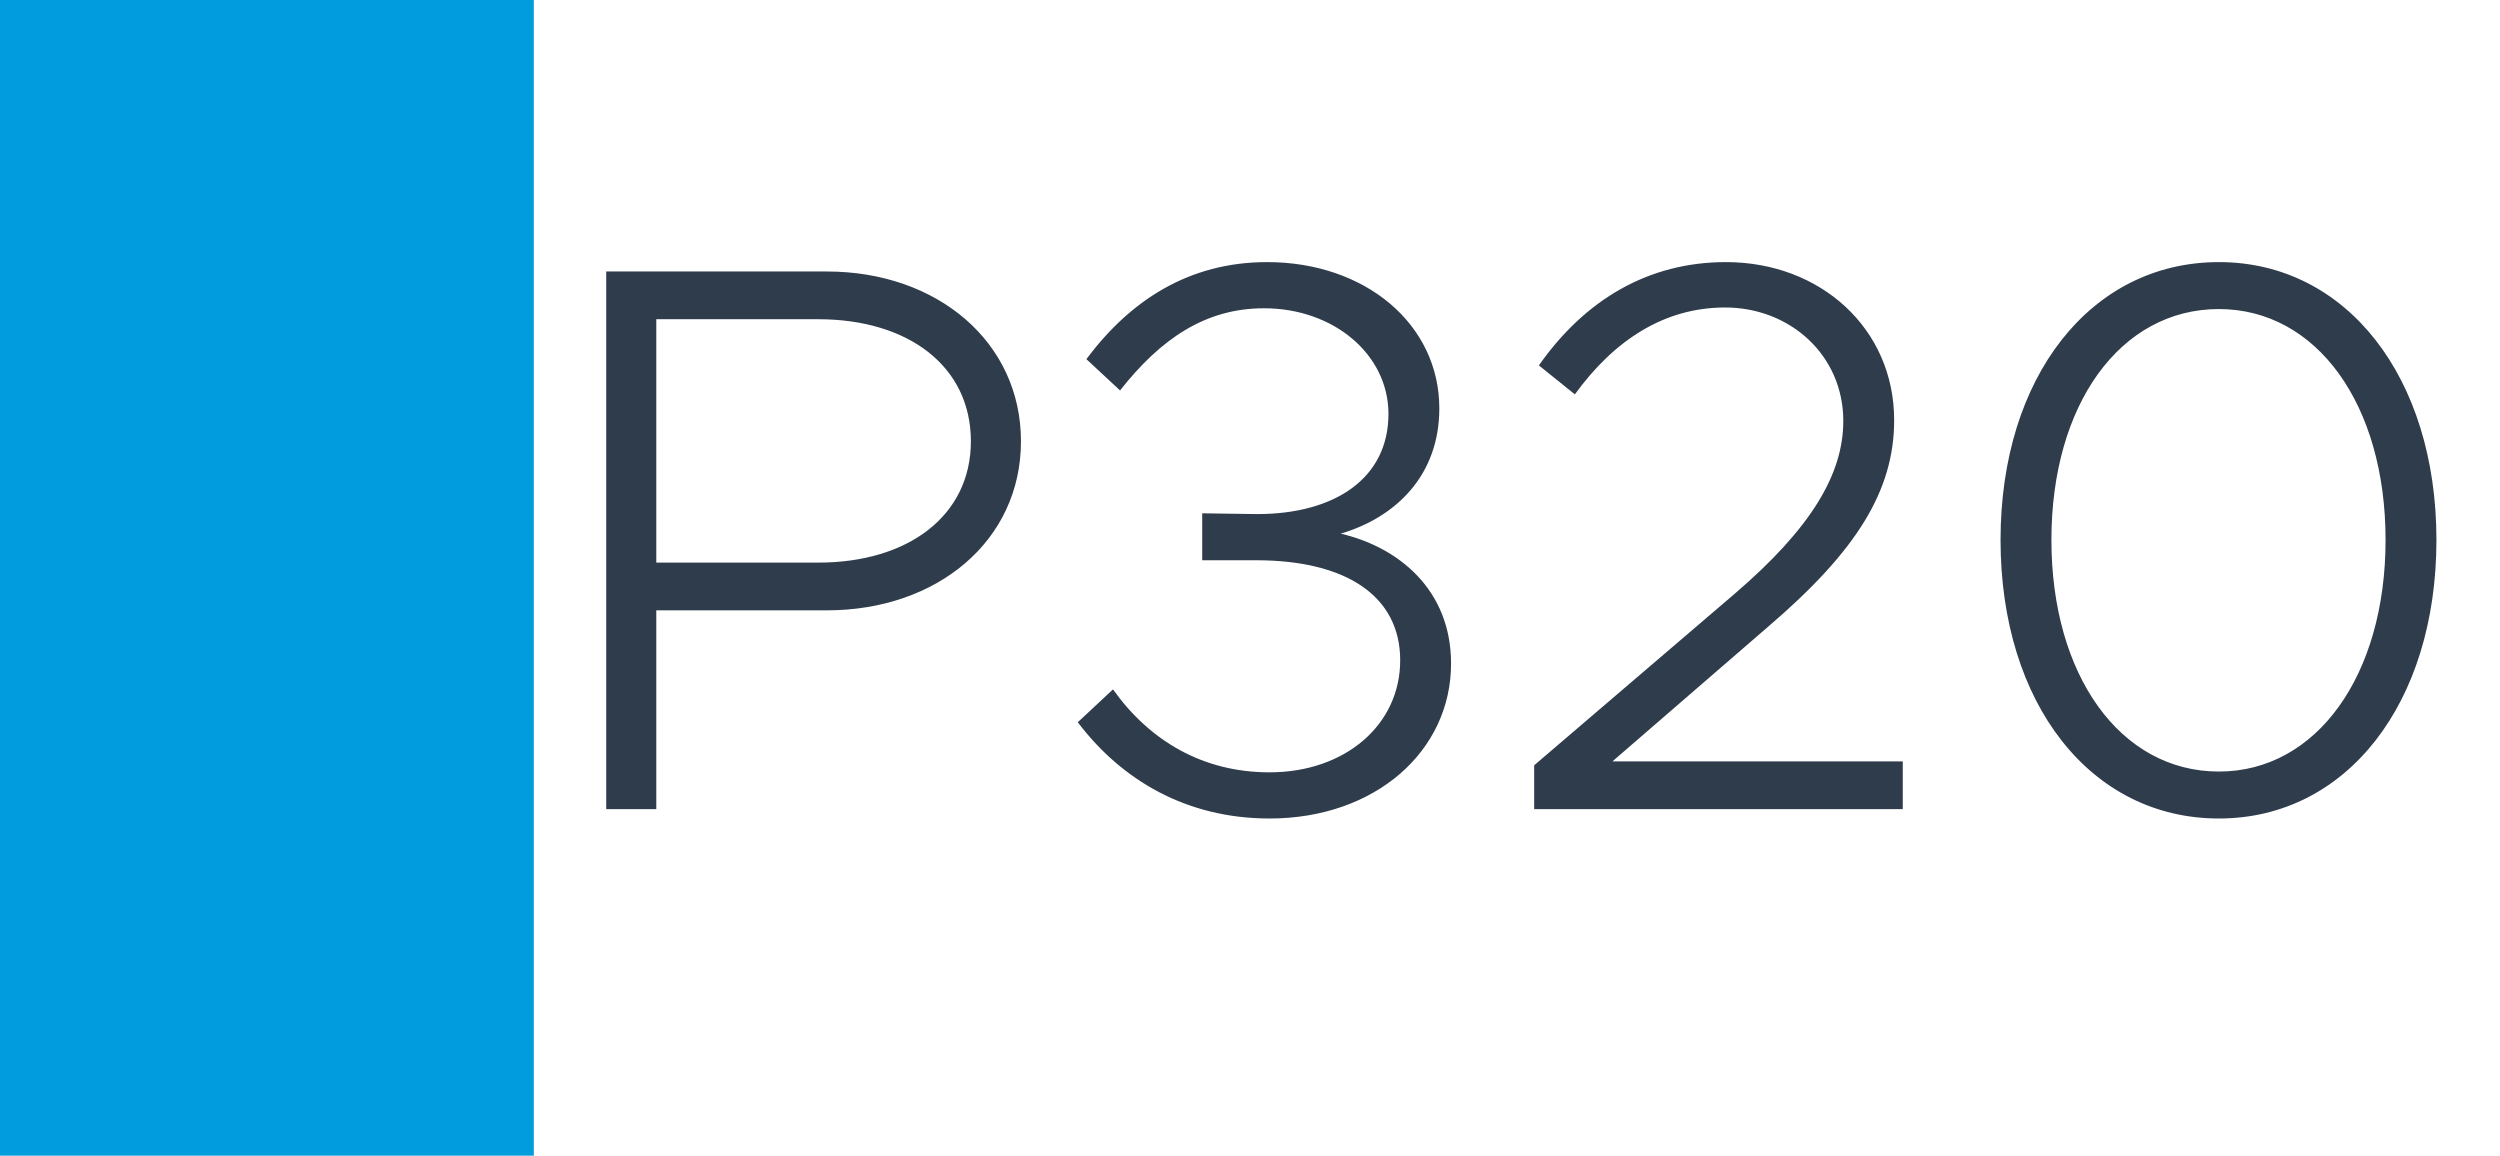 <svg width="1789" height="827" viewBox="0 0 1789 827" fill="none" xmlns="http://www.w3.org/2000/svg">
<rect width="1789" height="827" fill="white"/>
<rect width="382" height="827" fill="#009CDD"/>
<path d="M433.803 579V194.28H591.723C670.683 194.28 730.603 244.68 730.603 315.8C730.603 386.92 670.683 436.76 591.723 436.76H469.643V579H433.803ZM469.643 402.6H585.563C649.963 402.6 694.763 369 694.763 315.8C694.763 262.04 649.963 228.44 585.563 228.44H469.643V402.6ZM908.459 585.72C849.099 585.72 802.619 558.28 771.259 516.84L796.459 493.32C822.779 530.28 860.859 552.68 908.459 552.68C962.779 552.68 1001.98 518.52 1001.98 472.6C1001.98 426.12 962.779 400.92 898.939 400.92H860.299V367.32L899.499 367.88C955.499 367.88 993.579 342.12 993.579 296.2C993.579 253.64 954.379 220.6 904.539 220.6C862.539 220.6 830.619 242.44 801.499 279.4L777.419 257C808.779 215 850.779 187.56 906.779 187.56C976.779 187.56 1029.98 231.8 1029.98 292.28C1029.98 339.88 999.179 370.12 959.419 381.88C1000.3 391.4 1038.38 421.64 1038.38 474.84C1038.38 537.56 984.059 585.72 908.459 585.72ZM1097.86 579V547.64L1241.22 425C1296.1 377.96 1319.06 339.32 1319.06 301.24C1319.06 254.2 1280.98 220.04 1234.5 220.04C1190.82 220.04 1154.98 243.56 1126.98 282.2L1101.22 261.48C1134.26 214.44 1179.62 187.56 1235.06 187.56C1302.82 187.56 1355.46 235.16 1355.46 300.68C1355.46 351.08 1328.58 394.2 1265.86 447.96L1153.86 544.84H1361.62V579H1097.86ZM1587.83 585.72C1495.99 585.72 1431.59 503.4 1431.59 386.36C1431.59 269.88 1495.99 187.56 1587.83 187.56C1679.11 187.56 1743.51 269.88 1743.51 386.36C1743.51 503.4 1679.11 585.72 1587.83 585.72ZM1587.83 552.12C1657.83 552.12 1707.11 483.24 1707.11 386.36C1707.11 289.48 1657.83 221.16 1587.83 221.16C1517.27 221.16 1467.99 289.48 1467.99 386.36C1467.99 483.24 1517.27 552.12 1587.83 552.12Z" fill="#2F3C4C"/>
</svg>
